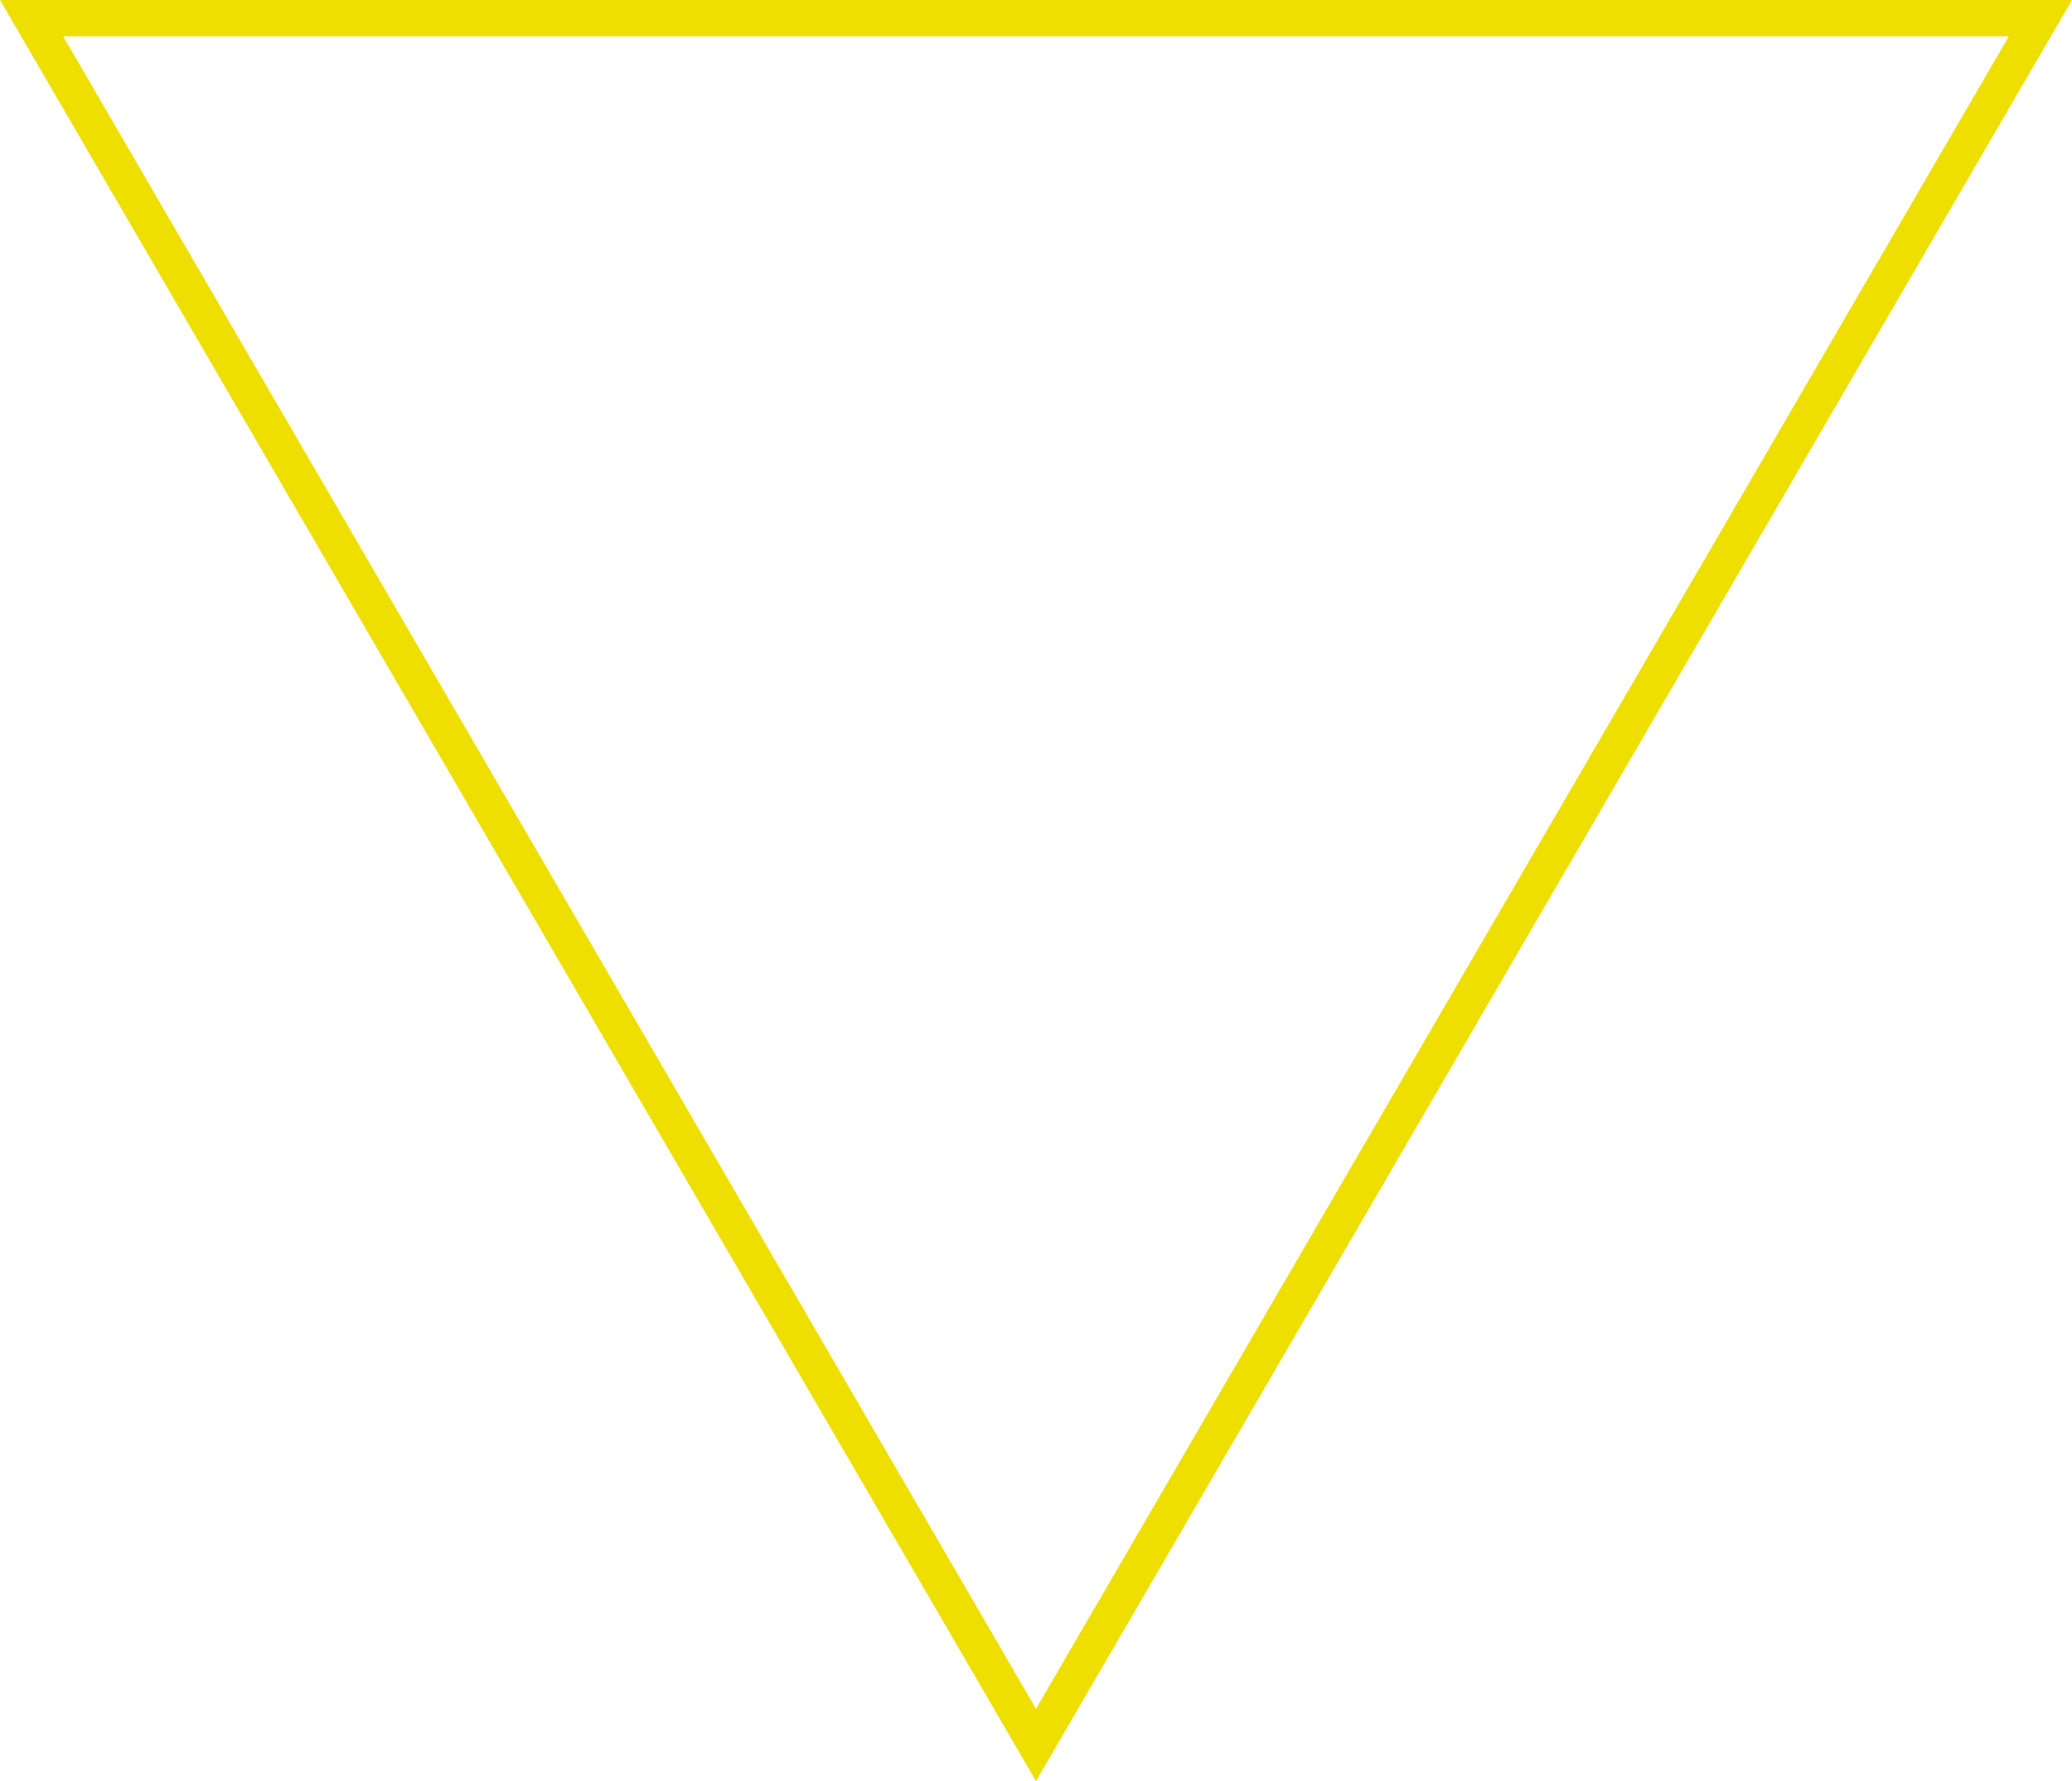 <svg xmlns="http://www.w3.org/2000/svg" width="57" height="49" viewBox="0 0 57 49">
  <g id="Polygone_22" data-name="Polygone 22" transform="translate(57 49) rotate(180)" fill="none">
    <path d="M28.5,0,57,49H0Z" stroke="none"/>
    <path d="M 28.5 1.989 L 1.738 48 L 55.262 48 L 28.5 1.989 M 28.5 0 L 57 49 L 0 49 L 28.5 0 Z" stroke="none" fill="#efdf00"/>
  </g>
</svg>
